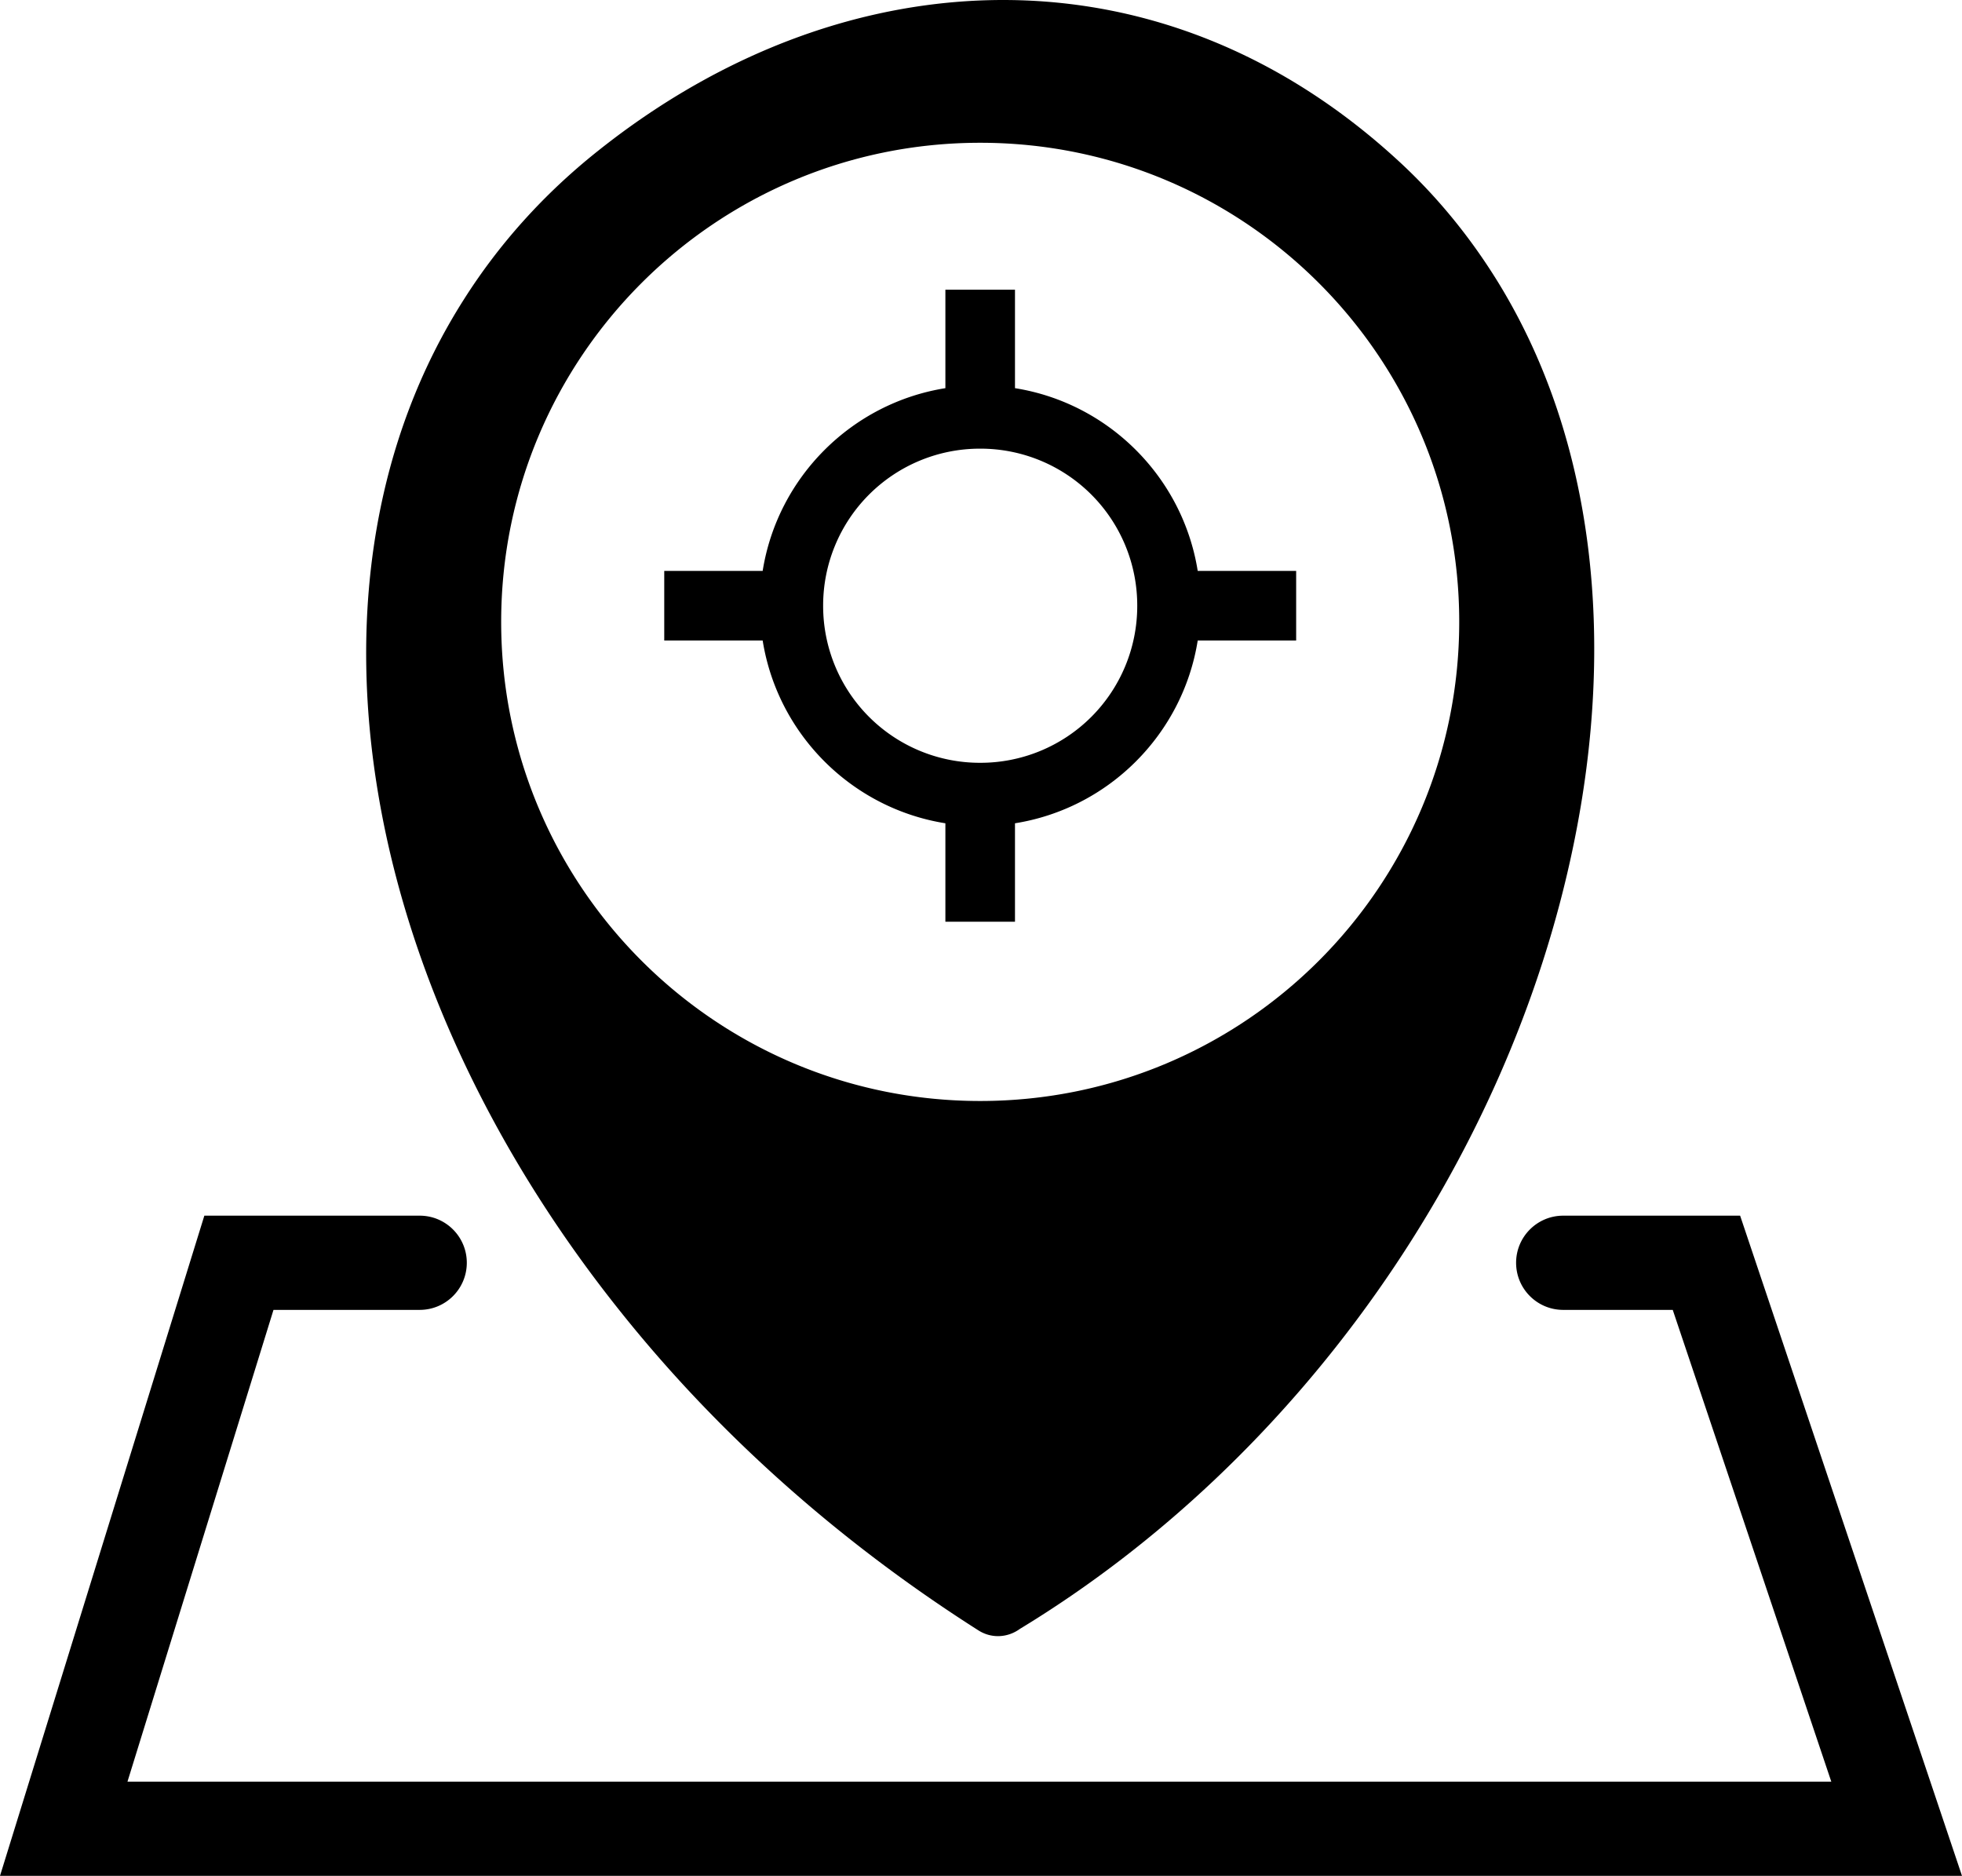 <?xml version="1.0" encoding="UTF-8"?>
<svg xmlns="http://www.w3.org/2000/svg" shape-rendering="geometricPrecision" text-rendering="geometricPrecision" image-rendering="optimizeQuality" fill-rule="evenodd" clip-rule="evenodd" viewBox="0 0 512 489.436">
  <path d="M266.133 425.009c-3.122 2.276-7.36 2.591-10.837.358-37.51-23.86-69.044-52.542-93.797-83.673-34.164-42.861-55.708-90.406-63.066-136.169-7.494-46.427-.492-91.073 22.612-127.381 9.098-14.36 20.739-27.428 34.923-38.714C188.572 13.428 225.812-.263 262.876.004c35.727.268 70.961 13.601 101.423 41.391 10.707 9.722 19.716 20.871 27.075 32.959 24.843 40.898 30.195 93.084 19.269 145.981-17.047 82.829-71.772 160.522-144.51 204.674zM109.525 317.184c6.789 0 12.291 5.503 12.291 12.291s-5.502 12.29-12.291 12.29H71.371L33.266 464.854h444.625l-41.374-123.089h-28.585c-6.788 0-12.291-5.502-12.291-12.29 0-6.788 5.503-12.291 12.291-12.291h46.17L512 489.436H0l53.325-172.252h56.2zm155.344-215.906c12.22 1.945 23.159 7.747 31.534 16.117l.032.034c8.371 8.373 14.172 19.312 16.118 31.532h25.689v18.162h-25.689c-1.949 12.215-7.75 23.159-16.118 31.532l-.032.034c-8.375 8.371-19.314 14.172-31.534 16.117v25.685h-18.162v-25.685c-12.215-1.949-23.157-7.751-31.532-16.117l-.034-.034c-8.366-8.373-14.167-19.317-16.117-31.532h-25.685v-18.162h25.685c1.945-12.22 7.747-23.159 16.117-31.532l.034-.034c8.375-8.366 19.317-14.167 31.532-16.117v-25.69h18.162v25.69zm19.921 27.762a40.925 40.925 0 00-29.002-11.981 40.92 40.92 0 00-29 11.981 40.926 40.926 0 00-11.983 29.002 40.926 40.926 0 0011.983 29.002 40.92 40.92 0 0029 11.981 40.925 40.925 0 0029.002-11.981 40.926 40.926 0 0011.983-29.002 40.926 40.926 0 00-11.983-29.002zm-28.999-91.789c69.041 0 125.006 55.965 125.006 125.006 0 69.04-55.965 125.005-125.006 125.005-69.04 0-125.005-55.965-125.005-125.005 0-69.041 55.965-125.006 125.005-125.006z"></path>
</svg>
